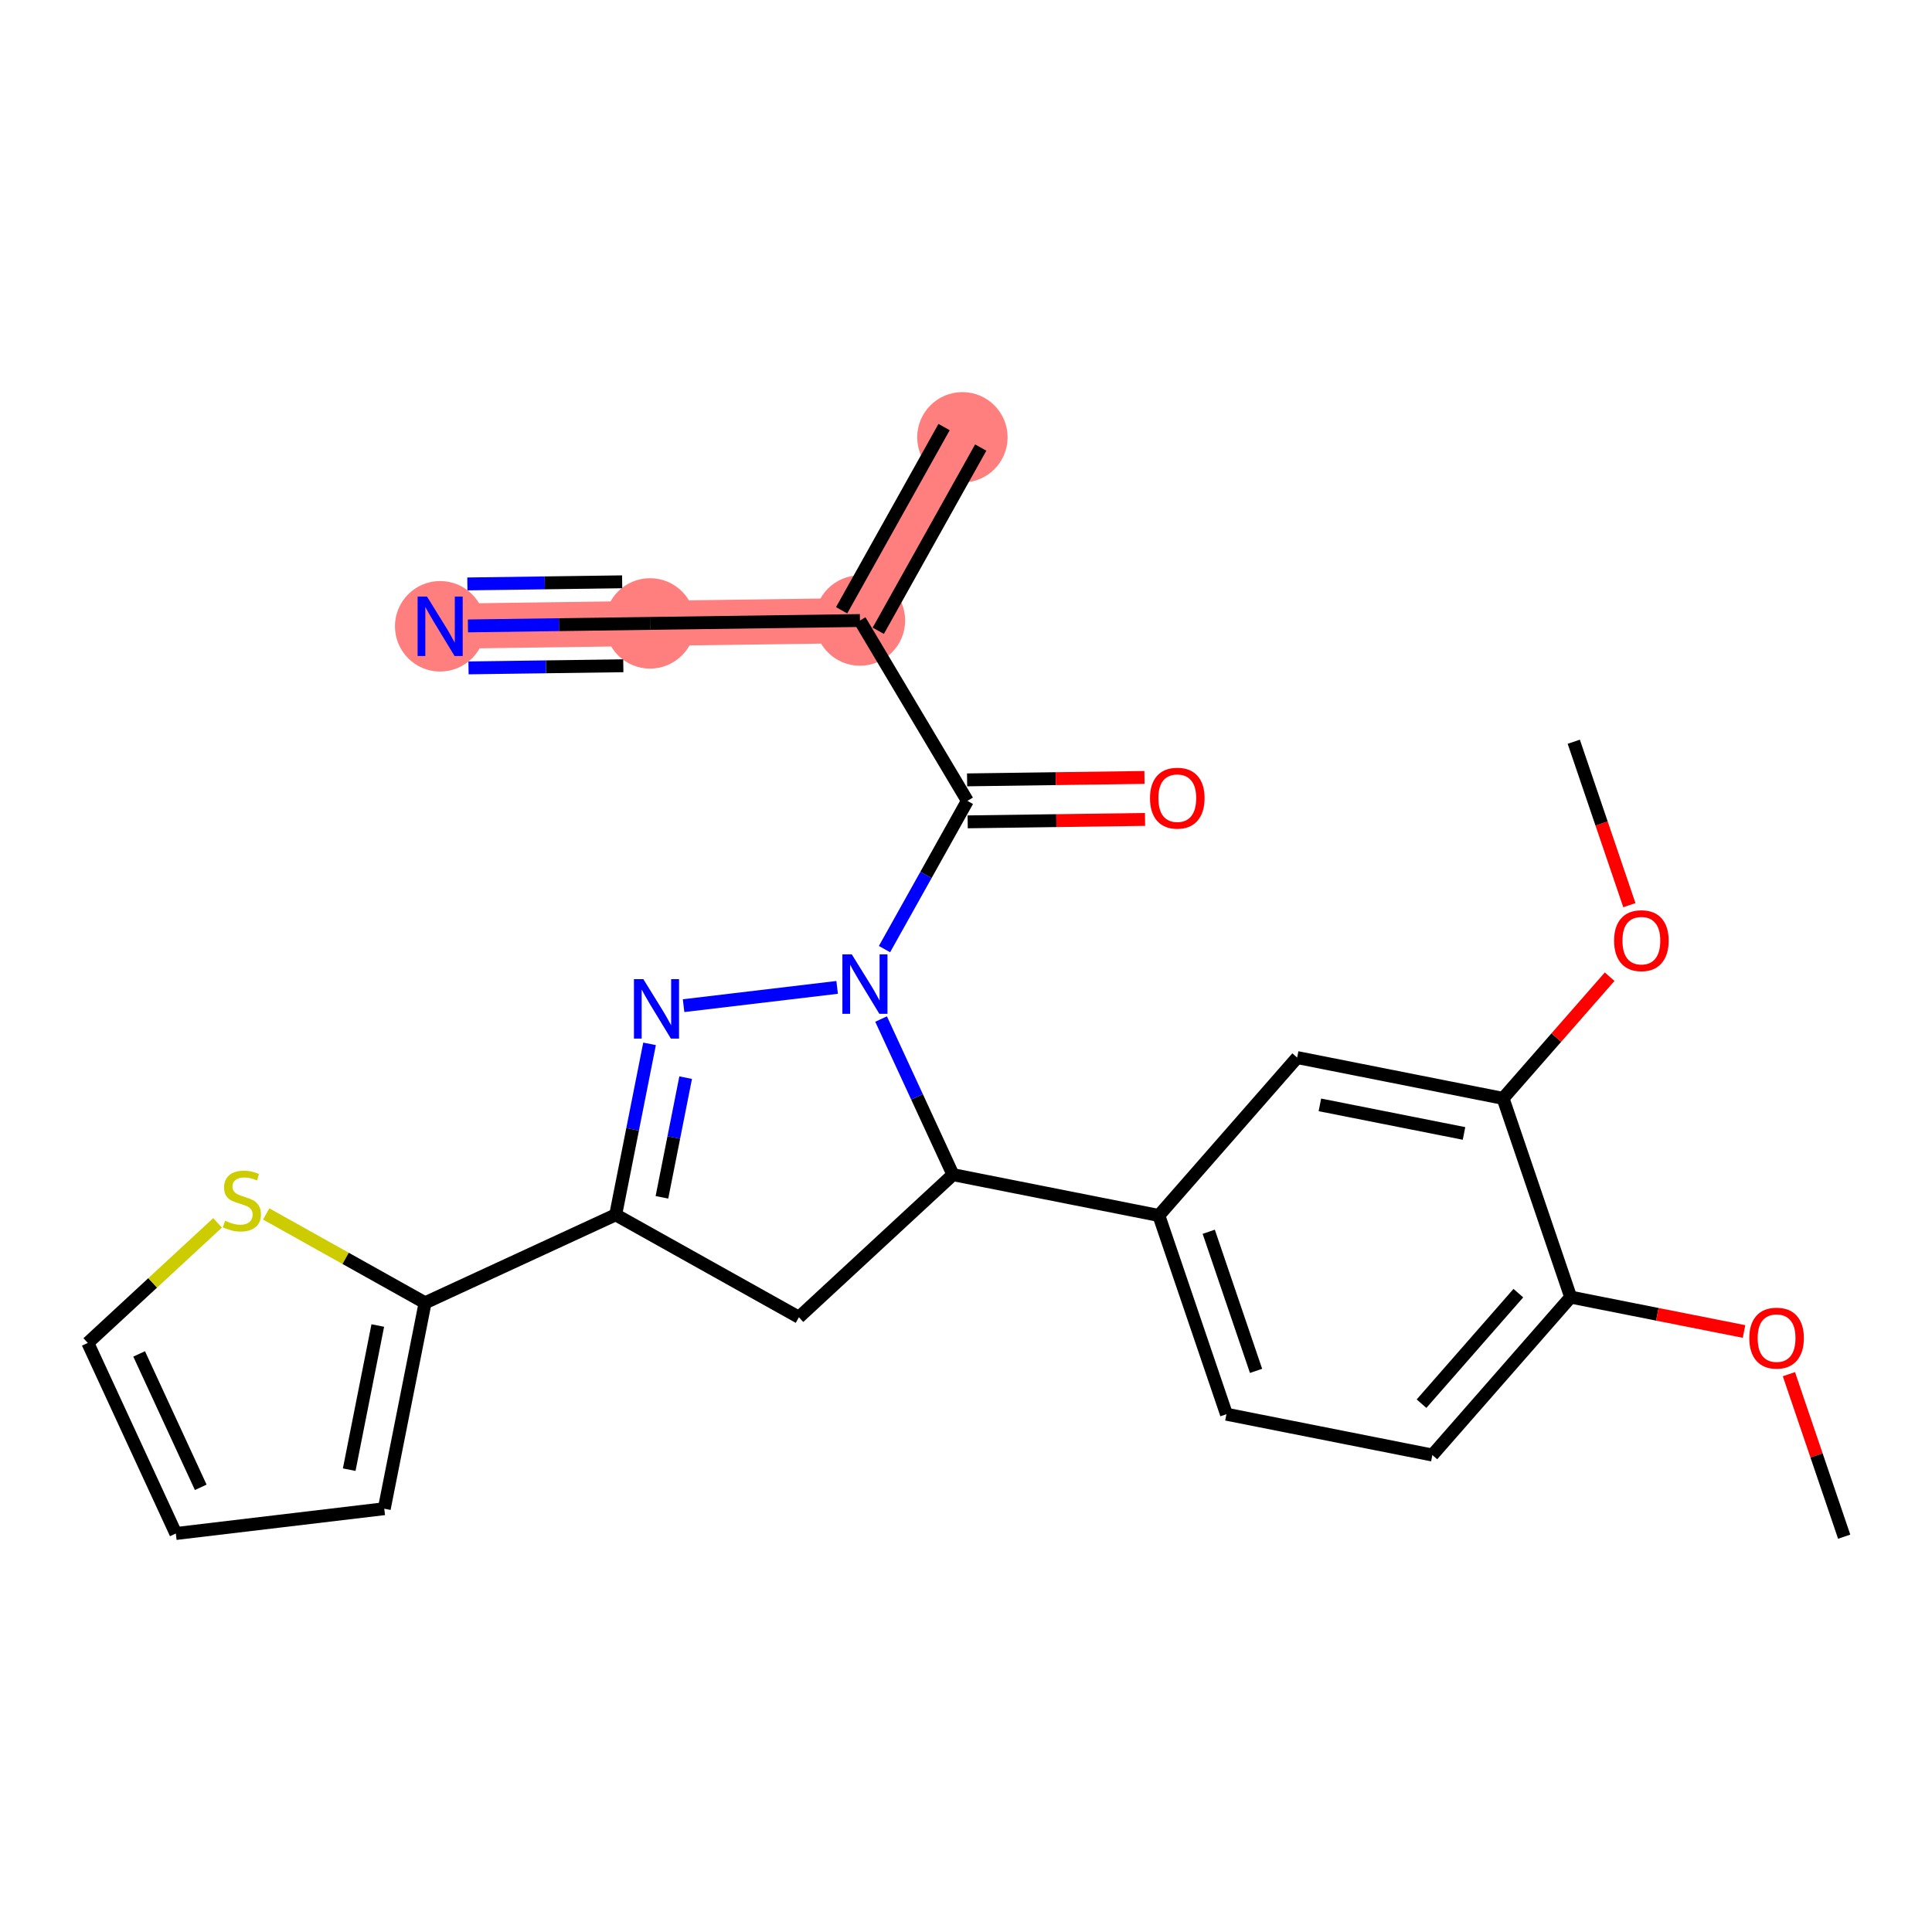 <?xml version='1.0' encoding='iso-8859-1'?>
<svg version='1.1' baseProfile='full'
              xmlns='http://www.w3.org/2000/svg'
                      xmlns:rdkit='http://www.rdkit.org/xml'
                      xmlns:xlink='http://www.w3.org/1999/xlink'
                  xml:space='preserve'
width='300px' height='300px' viewBox='0 0 300 300'>
<!-- END OF HEADER -->
<rect style='opacity:1.0;fill:#FFFFFF;stroke:none' width='300' height='300' x='0' y='0'> </rect>
<rect style='opacity:1.0;fill:#FFFFFF;stroke:none' width='300' height='300' x='0' y='0'> </rect>
<path d='M 149.441,67.905 L 133.532,96.355' style='fill:none;fill-rule:evenodd;stroke:#FF7F7F;stroke-width:7.0px;stroke-linecap:butt;stroke-linejoin:miter;stroke-opacity:1' />
<path d='M 133.532,96.355 L 100.939,96.802' style='fill:none;fill-rule:evenodd;stroke:#FF7F7F;stroke-width:7.0px;stroke-linecap:butt;stroke-linejoin:miter;stroke-opacity:1' />
<path d='M 100.939,96.802 L 68.347,97.25' style='fill:none;fill-rule:evenodd;stroke:#FF7F7F;stroke-width:7.0px;stroke-linecap:butt;stroke-linejoin:miter;stroke-opacity:1' />
<ellipse cx='149.441' cy='67.905' rx='6.519' ry='6.519'  style='fill:#FF7F7F;fill-rule:evenodd;stroke:#FF7F7F;stroke-width:1.0px;stroke-linecap:butt;stroke-linejoin:miter;stroke-opacity:1' />
<ellipse cx='133.532' cy='96.355' rx='6.519' ry='6.519'  style='fill:#FF7F7F;fill-rule:evenodd;stroke:#FF7F7F;stroke-width:1.0px;stroke-linecap:butt;stroke-linejoin:miter;stroke-opacity:1' />
<ellipse cx='100.939' cy='96.802' rx='6.519' ry='6.519'  style='fill:#FF7F7F;fill-rule:evenodd;stroke:#FF7F7F;stroke-width:1.0px;stroke-linecap:butt;stroke-linejoin:miter;stroke-opacity:1' />
<ellipse cx='68.347' cy='97.25' rx='6.519' ry='6.527'  style='fill:#FF7F7F;fill-rule:evenodd;stroke:#FF7F7F;stroke-width:1.0px;stroke-linecap:butt;stroke-linejoin:miter;stroke-opacity:1' />
<path class='bond-0 atom-0 atom-1' d='M 146.596,66.314 L 130.687,94.764' style='fill:none;fill-rule:evenodd;stroke:#000000;stroke-width:2.0px;stroke-linecap:butt;stroke-linejoin:miter;stroke-opacity:1' />
<path class='bond-0 atom-0 atom-1' d='M 152.286,69.496 L 136.377,97.946' style='fill:none;fill-rule:evenodd;stroke:#000000;stroke-width:2.0px;stroke-linecap:butt;stroke-linejoin:miter;stroke-opacity:1' />
<path class='bond-1 atom-1 atom-2' d='M 133.532,96.355 L 100.939,96.802' style='fill:none;fill-rule:evenodd;stroke:#000000;stroke-width:2.0px;stroke-linecap:butt;stroke-linejoin:miter;stroke-opacity:1' />
<path class='bond-3 atom-1 atom-4' d='M 133.532,96.355 L 150.216,124.357' style='fill:none;fill-rule:evenodd;stroke:#000000;stroke-width:2.0px;stroke-linecap:butt;stroke-linejoin:miter;stroke-opacity:1' />
<path class='bond-2 atom-2 atom-3' d='M 100.939,96.802 L 86.801,96.996' style='fill:none;fill-rule:evenodd;stroke:#000000;stroke-width:2.0px;stroke-linecap:butt;stroke-linejoin:miter;stroke-opacity:1' />
<path class='bond-2 atom-2 atom-3' d='M 86.801,96.996 L 72.662,97.191' style='fill:none;fill-rule:evenodd;stroke:#0000FF;stroke-width:2.0px;stroke-linecap:butt;stroke-linejoin:miter;stroke-opacity:1' />
<path class='bond-2 atom-2 atom-3' d='M 96.608,90.342 L 84.59,90.507' style='fill:none;fill-rule:evenodd;stroke:#000000;stroke-width:2.0px;stroke-linecap:butt;stroke-linejoin:miter;stroke-opacity:1' />
<path class='bond-2 atom-2 atom-3' d='M 84.59,90.507 L 72.573,90.672' style='fill:none;fill-rule:evenodd;stroke:#0000FF;stroke-width:2.0px;stroke-linecap:butt;stroke-linejoin:miter;stroke-opacity:1' />
<path class='bond-2 atom-2 atom-3' d='M 96.787,103.379 L 84.769,103.544' style='fill:none;fill-rule:evenodd;stroke:#000000;stroke-width:2.0px;stroke-linecap:butt;stroke-linejoin:miter;stroke-opacity:1' />
<path class='bond-2 atom-2 atom-3' d='M 84.769,103.544 L 72.752,103.709' style='fill:none;fill-rule:evenodd;stroke:#0000FF;stroke-width:2.0px;stroke-linecap:butt;stroke-linejoin:miter;stroke-opacity:1' />
<path class='bond-4 atom-4 atom-5' d='M 150.261,127.617 L 164.031,127.427' style='fill:none;fill-rule:evenodd;stroke:#000000;stroke-width:2.0px;stroke-linecap:butt;stroke-linejoin:miter;stroke-opacity:1' />
<path class='bond-4 atom-4 atom-5' d='M 164.031,127.427 L 177.801,127.238' style='fill:none;fill-rule:evenodd;stroke:#FF0000;stroke-width:2.0px;stroke-linecap:butt;stroke-linejoin:miter;stroke-opacity:1' />
<path class='bond-4 atom-4 atom-5' d='M 150.171,121.098 L 163.941,120.909' style='fill:none;fill-rule:evenodd;stroke:#000000;stroke-width:2.0px;stroke-linecap:butt;stroke-linejoin:miter;stroke-opacity:1' />
<path class='bond-4 atom-4 atom-5' d='M 163.941,120.909 L 177.711,120.72' style='fill:none;fill-rule:evenodd;stroke:#FF0000;stroke-width:2.0px;stroke-linecap:butt;stroke-linejoin:miter;stroke-opacity:1' />
<path class='bond-5 atom-4 atom-6' d='M 150.216,124.357 L 143.78,135.867' style='fill:none;fill-rule:evenodd;stroke:#000000;stroke-width:2.0px;stroke-linecap:butt;stroke-linejoin:miter;stroke-opacity:1' />
<path class='bond-5 atom-4 atom-6' d='M 143.78,135.867 L 137.344,147.377' style='fill:none;fill-rule:evenodd;stroke:#0000FF;stroke-width:2.0px;stroke-linecap:butt;stroke-linejoin:miter;stroke-opacity:1' />
<path class='bond-6 atom-6 atom-7' d='M 129.991,153.321 L 106.147,156.158' style='fill:none;fill-rule:evenodd;stroke:#0000FF;stroke-width:2.0px;stroke-linecap:butt;stroke-linejoin:miter;stroke-opacity:1' />
<path class='bond-25 atom-15 atom-6' d='M 147.972,182.4 L 142.393,170.319' style='fill:none;fill-rule:evenodd;stroke:#000000;stroke-width:2.0px;stroke-linecap:butt;stroke-linejoin:miter;stroke-opacity:1' />
<path class='bond-25 atom-15 atom-6' d='M 142.393,170.319 L 136.815,158.238' style='fill:none;fill-rule:evenodd;stroke:#0000FF;stroke-width:2.0px;stroke-linecap:butt;stroke-linejoin:miter;stroke-opacity:1' />
<path class='bond-7 atom-7 atom-8' d='M 100.863,162.089 L 98.232,175.361' style='fill:none;fill-rule:evenodd;stroke:#0000FF;stroke-width:2.0px;stroke-linecap:butt;stroke-linejoin:miter;stroke-opacity:1' />
<path class='bond-7 atom-7 atom-8' d='M 98.232,175.361 L 95.601,188.632' style='fill:none;fill-rule:evenodd;stroke:#000000;stroke-width:2.0px;stroke-linecap:butt;stroke-linejoin:miter;stroke-opacity:1' />
<path class='bond-7 atom-7 atom-8' d='M 106.468,167.339 L 104.627,176.629' style='fill:none;fill-rule:evenodd;stroke:#0000FF;stroke-width:2.0px;stroke-linecap:butt;stroke-linejoin:miter;stroke-opacity:1' />
<path class='bond-7 atom-7 atom-8' d='M 104.627,176.629 L 102.785,185.919' style='fill:none;fill-rule:evenodd;stroke:#000000;stroke-width:2.0px;stroke-linecap:butt;stroke-linejoin:miter;stroke-opacity:1' />
<path class='bond-8 atom-8 atom-9' d='M 95.601,188.632 L 66.008,202.298' style='fill:none;fill-rule:evenodd;stroke:#000000;stroke-width:2.0px;stroke-linecap:butt;stroke-linejoin:miter;stroke-opacity:1' />
<path class='bond-13 atom-8 atom-14' d='M 95.601,188.632 L 124.051,204.541' style='fill:none;fill-rule:evenodd;stroke:#000000;stroke-width:2.0px;stroke-linecap:butt;stroke-linejoin:miter;stroke-opacity:1' />
<path class='bond-9 atom-9 atom-10' d='M 66.008,202.298 L 59.669,234.271' style='fill:none;fill-rule:evenodd;stroke:#000000;stroke-width:2.0px;stroke-linecap:butt;stroke-linejoin:miter;stroke-opacity:1' />
<path class='bond-9 atom-9 atom-10' d='M 58.662,205.826 L 54.225,228.208' style='fill:none;fill-rule:evenodd;stroke:#000000;stroke-width:2.0px;stroke-linecap:butt;stroke-linejoin:miter;stroke-opacity:1' />
<path class='bond-27 atom-13 atom-9' d='M 41.333,188.5 L 53.67,195.399' style='fill:none;fill-rule:evenodd;stroke:#CCCC00;stroke-width:2.0px;stroke-linecap:butt;stroke-linejoin:miter;stroke-opacity:1' />
<path class='bond-27 atom-13 atom-9' d='M 53.67,195.399 L 66.008,202.298' style='fill:none;fill-rule:evenodd;stroke:#000000;stroke-width:2.0px;stroke-linecap:butt;stroke-linejoin:miter;stroke-opacity:1' />
<path class='bond-10 atom-10 atom-11' d='M 59.669,234.271 L 27.302,238.123' style='fill:none;fill-rule:evenodd;stroke:#000000;stroke-width:2.0px;stroke-linecap:butt;stroke-linejoin:miter;stroke-opacity:1' />
<path class='bond-11 atom-11 atom-12' d='M 27.302,238.123 L 13.636,208.53' style='fill:none;fill-rule:evenodd;stroke:#000000;stroke-width:2.0px;stroke-linecap:butt;stroke-linejoin:miter;stroke-opacity:1' />
<path class='bond-11 atom-11 atom-12' d='M 31.171,230.951 L 21.605,210.236' style='fill:none;fill-rule:evenodd;stroke:#000000;stroke-width:2.0px;stroke-linecap:butt;stroke-linejoin:miter;stroke-opacity:1' />
<path class='bond-12 atom-12 atom-13' d='M 13.636,208.53 L 23.71,199.206' style='fill:none;fill-rule:evenodd;stroke:#000000;stroke-width:2.0px;stroke-linecap:butt;stroke-linejoin:miter;stroke-opacity:1' />
<path class='bond-12 atom-12 atom-13' d='M 23.71,199.206 L 33.783,189.883' style='fill:none;fill-rule:evenodd;stroke:#CCCC00;stroke-width:2.0px;stroke-linecap:butt;stroke-linejoin:miter;stroke-opacity:1' />
<path class='bond-14 atom-14 atom-15' d='M 124.051,204.541 L 147.972,182.4' style='fill:none;fill-rule:evenodd;stroke:#000000;stroke-width:2.0px;stroke-linecap:butt;stroke-linejoin:miter;stroke-opacity:1' />
<path class='bond-15 atom-15 atom-16' d='M 147.972,182.4 L 179.946,188.739' style='fill:none;fill-rule:evenodd;stroke:#000000;stroke-width:2.0px;stroke-linecap:butt;stroke-linejoin:miter;stroke-opacity:1' />
<path class='bond-16 atom-16 atom-17' d='M 179.946,188.739 L 190.443,219.598' style='fill:none;fill-rule:evenodd;stroke:#000000;stroke-width:2.0px;stroke-linecap:butt;stroke-linejoin:miter;stroke-opacity:1' />
<path class='bond-16 atom-16 atom-17' d='M 187.692,191.268 L 195.04,212.87' style='fill:none;fill-rule:evenodd;stroke:#000000;stroke-width:2.0px;stroke-linecap:butt;stroke-linejoin:miter;stroke-opacity:1' />
<path class='bond-26 atom-25 atom-16' d='M 201.422,164.218 L 179.946,188.739' style='fill:none;fill-rule:evenodd;stroke:#000000;stroke-width:2.0px;stroke-linecap:butt;stroke-linejoin:miter;stroke-opacity:1' />
<path class='bond-17 atom-17 atom-18' d='M 190.443,219.598 L 222.417,225.937' style='fill:none;fill-rule:evenodd;stroke:#000000;stroke-width:2.0px;stroke-linecap:butt;stroke-linejoin:miter;stroke-opacity:1' />
<path class='bond-18 atom-18 atom-19' d='M 222.417,225.937 L 243.893,201.416' style='fill:none;fill-rule:evenodd;stroke:#000000;stroke-width:2.0px;stroke-linecap:butt;stroke-linejoin:miter;stroke-opacity:1' />
<path class='bond-18 atom-18 atom-19' d='M 220.734,217.963 L 235.767,200.799' style='fill:none;fill-rule:evenodd;stroke:#000000;stroke-width:2.0px;stroke-linecap:butt;stroke-linejoin:miter;stroke-opacity:1' />
<path class='bond-19 atom-19 atom-20' d='M 243.893,201.416 L 257.353,204.085' style='fill:none;fill-rule:evenodd;stroke:#000000;stroke-width:2.0px;stroke-linecap:butt;stroke-linejoin:miter;stroke-opacity:1' />
<path class='bond-19 atom-19 atom-20' d='M 257.353,204.085 L 270.814,206.753' style='fill:none;fill-rule:evenodd;stroke:#FF0000;stroke-width:2.0px;stroke-linecap:butt;stroke-linejoin:miter;stroke-opacity:1' />
<path class='bond-21 atom-19 atom-22' d='M 243.893,201.416 L 233.396,170.557' style='fill:none;fill-rule:evenodd;stroke:#000000;stroke-width:2.0px;stroke-linecap:butt;stroke-linejoin:miter;stroke-opacity:1' />
<path class='bond-20 atom-20 atom-21' d='M 277.78,213.381 L 282.072,225.998' style='fill:none;fill-rule:evenodd;stroke:#FF0000;stroke-width:2.0px;stroke-linecap:butt;stroke-linejoin:miter;stroke-opacity:1' />
<path class='bond-20 atom-20 atom-21' d='M 282.072,225.998 L 286.364,238.614' style='fill:none;fill-rule:evenodd;stroke:#000000;stroke-width:2.0px;stroke-linecap:butt;stroke-linejoin:miter;stroke-opacity:1' />
<path class='bond-22 atom-22 atom-23' d='M 233.396,170.557 L 241.67,161.11' style='fill:none;fill-rule:evenodd;stroke:#000000;stroke-width:2.0px;stroke-linecap:butt;stroke-linejoin:miter;stroke-opacity:1' />
<path class='bond-22 atom-22 atom-23' d='M 241.67,161.11 L 249.944,151.662' style='fill:none;fill-rule:evenodd;stroke:#FF0000;stroke-width:2.0px;stroke-linecap:butt;stroke-linejoin:miter;stroke-opacity:1' />
<path class='bond-24 atom-22 atom-25' d='M 233.396,170.557 L 201.422,164.218' style='fill:none;fill-rule:evenodd;stroke:#000000;stroke-width:2.0px;stroke-linecap:butt;stroke-linejoin:miter;stroke-opacity:1' />
<path class='bond-24 atom-22 atom-25' d='M 227.332,176.001 L 204.95,171.564' style='fill:none;fill-rule:evenodd;stroke:#000000;stroke-width:2.0px;stroke-linecap:butt;stroke-linejoin:miter;stroke-opacity:1' />
<path class='bond-23 atom-23 atom-24' d='M 253.007,140.554 L 248.691,127.866' style='fill:none;fill-rule:evenodd;stroke:#FF0000;stroke-width:2.0px;stroke-linecap:butt;stroke-linejoin:miter;stroke-opacity:1' />
<path class='bond-23 atom-23 atom-24' d='M 248.691,127.866 L 244.375,115.177' style='fill:none;fill-rule:evenodd;stroke:#000000;stroke-width:2.0px;stroke-linecap:butt;stroke-linejoin:miter;stroke-opacity:1' />
<path  class='atom-3' d='M 66.306 92.634
L 69.331 97.524
Q 69.631 98.006, 70.113 98.879
Q 70.596 99.753, 70.622 99.805
L 70.622 92.634
L 71.847 92.634
L 71.847 101.865
L 70.583 101.865
L 67.336 96.52
Q 66.958 95.894, 66.554 95.177
Q 66.163 94.46, 66.045 94.238
L 66.045 101.865
L 64.846 101.865
L 64.846 92.634
L 66.306 92.634
' fill='#0000FF'/>
<path  class='atom-5' d='M 178.571 123.936
Q 178.571 121.719, 179.666 120.481
Q 180.761 119.242, 182.808 119.242
Q 184.856 119.242, 185.951 120.481
Q 187.046 121.719, 187.046 123.936
Q 187.046 126.178, 185.938 127.456
Q 184.829 128.721, 182.808 128.721
Q 180.775 128.721, 179.666 127.456
Q 178.571 126.191, 178.571 123.936
M 182.808 127.678
Q 184.217 127.678, 184.973 126.739
Q 185.742 125.787, 185.742 123.936
Q 185.742 122.124, 184.973 121.211
Q 184.217 120.285, 182.808 120.285
Q 181.4 120.285, 180.631 121.198
Q 179.875 122.11, 179.875 123.936
Q 179.875 125.8, 180.631 126.739
Q 181.4 127.678, 182.808 127.678
' fill='#FF0000'/>
<path  class='atom-6' d='M 132.266 148.192
L 135.291 153.081
Q 135.591 153.563, 136.074 154.437
Q 136.556 155.31, 136.582 155.363
L 136.582 148.192
L 137.808 148.192
L 137.808 157.423
L 136.543 157.423
L 133.296 152.077
Q 132.918 151.451, 132.514 150.734
Q 132.123 150.017, 132.006 149.795
L 132.006 157.423
L 130.806 157.423
L 130.806 148.192
L 132.266 148.192
' fill='#0000FF'/>
<path  class='atom-7' d='M 99.899 152.043
L 102.924 156.933
Q 103.224 157.415, 103.706 158.289
Q 104.189 159.162, 104.215 159.214
L 104.215 152.043
L 105.44 152.043
L 105.44 161.274
L 104.176 161.274
L 100.929 155.929
Q 100.551 155.303, 100.147 154.586
Q 99.756 153.869, 99.638 153.647
L 99.638 161.274
L 98.439 161.274
L 98.439 152.043
L 99.899 152.043
' fill='#0000FF'/>
<path  class='atom-13' d='M 34.95 189.557
Q 35.055 189.596, 35.485 189.779
Q 35.915 189.962, 36.385 190.079
Q 36.867 190.183, 37.336 190.183
Q 38.21 190.183, 38.718 189.766
Q 39.227 189.336, 39.227 188.592
Q 39.227 188.084, 38.966 187.771
Q 38.718 187.458, 38.327 187.289
Q 37.936 187.119, 37.284 186.924
Q 36.463 186.676, 35.967 186.441
Q 35.485 186.206, 35.133 185.711
Q 34.794 185.216, 34.794 184.381
Q 34.794 183.221, 35.576 182.504
Q 36.372 181.786, 37.936 181.786
Q 39.005 181.786, 40.218 182.295
L 39.918 183.299
Q 38.81 182.843, 37.975 182.843
Q 37.076 182.843, 36.58 183.221
Q 36.085 183.586, 36.098 184.225
Q 36.098 184.72, 36.346 185.02
Q 36.606 185.32, 36.971 185.489
Q 37.349 185.659, 37.975 185.854
Q 38.81 186.115, 39.305 186.376
Q 39.801 186.637, 40.153 187.171
Q 40.518 187.693, 40.518 188.592
Q 40.518 189.87, 39.657 190.561
Q 38.81 191.239, 37.389 191.239
Q 36.567 191.239, 35.941 191.057
Q 35.328 190.887, 34.598 190.587
L 34.95 189.557
' fill='#CCCC00'/>
<path  class='atom-20' d='M 271.629 207.781
Q 271.629 205.564, 272.724 204.326
Q 273.819 203.087, 275.866 203.087
Q 277.913 203.087, 279.009 204.326
Q 280.104 205.564, 280.104 207.781
Q 280.104 210.024, 278.996 211.301
Q 277.887 212.566, 275.866 212.566
Q 273.832 212.566, 272.724 211.301
Q 271.629 210.037, 271.629 207.781
M 275.866 211.523
Q 277.275 211.523, 278.031 210.584
Q 278.8 209.632, 278.8 207.781
Q 278.8 205.969, 278.031 205.056
Q 277.275 204.13, 275.866 204.13
Q 274.458 204.13, 273.689 205.043
Q 272.933 205.956, 272.933 207.781
Q 272.933 209.645, 273.689 210.584
Q 274.458 211.523, 275.866 211.523
' fill='#FF0000'/>
<path  class='atom-23' d='M 250.634 146.063
Q 250.634 143.846, 251.73 142.607
Q 252.825 141.369, 254.872 141.369
Q 256.919 141.369, 258.014 142.607
Q 259.109 143.846, 259.109 146.063
Q 259.109 148.305, 258.001 149.583
Q 256.893 150.848, 254.872 150.848
Q 252.838 150.848, 251.73 149.583
Q 250.634 148.318, 250.634 146.063
M 254.872 149.805
Q 256.28 149.805, 257.036 148.866
Q 257.805 147.914, 257.805 146.063
Q 257.805 144.25, 257.036 143.338
Q 256.28 142.412, 254.872 142.412
Q 253.464 142.412, 252.694 143.324
Q 251.938 144.237, 251.938 146.063
Q 251.938 147.927, 252.694 148.866
Q 253.464 149.805, 254.872 149.805
' fill='#FF0000'/>
</svg>
